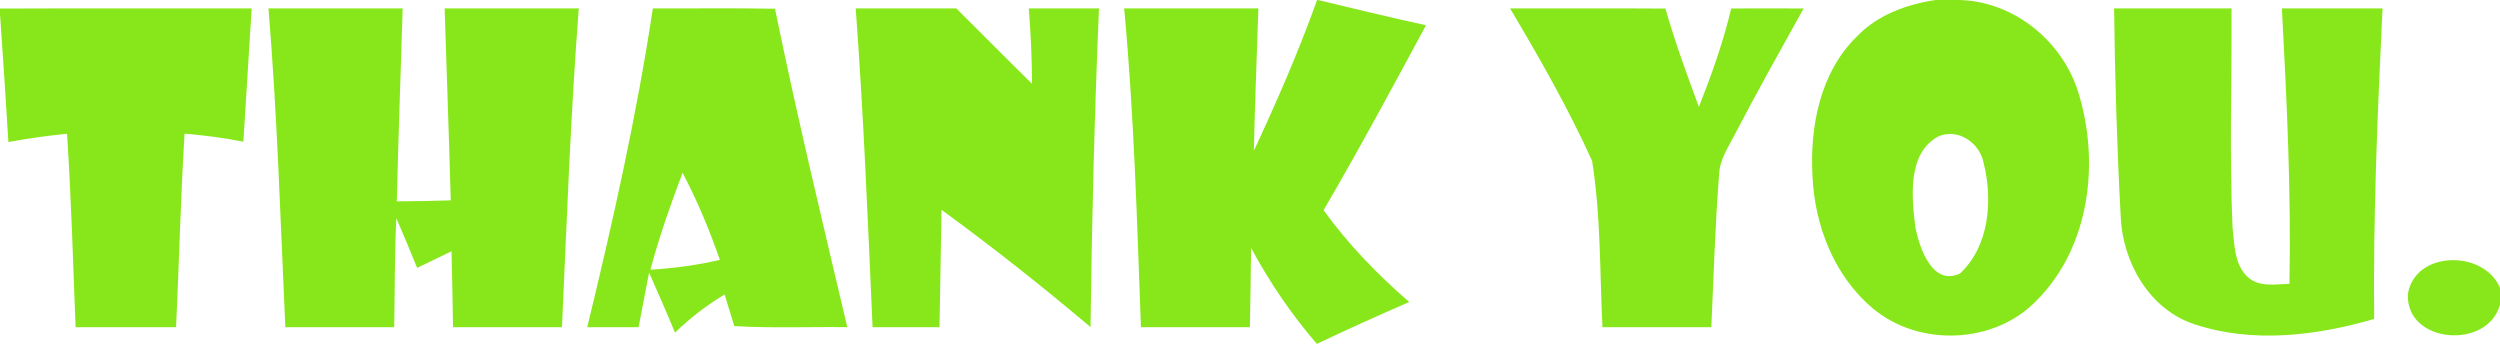 <?xml version="1.0" encoding="UTF-8" ?>
<!DOCTYPE svg PUBLIC "-//W3C//DTD SVG 1.1//EN" "http://www.w3.org/Graphics/SVG/1.1/DTD/svg11.dtd">
<svg width="298pt" height="41pt" viewBox="0 0 298 41" version="1.1" xmlns="http://www.w3.org/2000/svg">
<g id="#88e71aff">
<path fill="#88e71a" opacity="1.00" d=" M 157.00 0.00 L 157.09 0.00 C 161.38 1.03 165.67 2.07 169.98 3.01 C 165.99 10.40 162.01 17.80 157.77 25.05 C 160.70 29.12 164.20 32.72 167.98 36.00 C 164.28 37.60 160.61 39.26 156.97 40.99 C 153.93 37.48 151.33 33.63 149.13 29.55 C 149.10 32.70 149.04 35.85 148.99 39.00 C 144.66 39.00 140.33 39.00 136.00 39.00 C 135.53 26.32 135.18 13.64 134.00 1.00 C 139.33 1.00 144.67 1.00 150.00 1.00 C 149.82 6.66 149.58 12.31 149.46 17.97 C 152.21 12.08 154.80 6.12 157.00 0.00 Z" />
<path fill="#88e71a" opacity="1.00" d=" M 230.73 0.00 L 233.60 0.00 C 240.14 0.19 245.92 4.97 247.78 11.15 C 250.30 19.42 249.10 29.43 242.82 35.76 C 237.82 41.04 228.75 41.41 223.23 36.75 C 218.65 32.91 216.32 26.92 216.05 21.04 C 215.71 15.13 216.95 8.62 221.35 4.34 C 223.81 1.77 227.28 0.51 230.73 0.00 M 231.15 16.21 C 227.31 18.17 227.87 23.53 228.32 27.13 C 228.81 29.58 230.34 34.13 233.62 32.61 C 237.13 29.37 237.56 23.85 236.45 19.43 C 236.01 17.08 233.50 15.30 231.15 16.21 Z" />
<path fill="#88e71a" opacity="1.00" d=" M 0.00 1.02 C 10.00 0.98 20.00 1.01 30.00 1.00 C 29.67 6.30 29.33 11.59 29.01 16.89 C 26.69 16.43 24.35 16.13 22.00 15.93 C 21.53 23.61 21.35 31.31 20.99 39.00 C 17.00 39.00 13.00 39.00 9.01 39.00 C 8.71 31.31 8.49 23.62 7.99 15.94 C 5.65 16.18 3.31 16.50 1.00 16.93 C 0.69 11.84 0.36 6.76 0.00 1.68 L 0.00 1.02 Z" />
<path fill="#88e71a" opacity="1.00" d=" M 32.00 1.00 C 37.33 1.00 42.67 1.00 48.00 1.00 C 47.77 8.67 47.48 16.33 47.30 24.00 C 49.45 23.99 51.59 23.96 53.73 23.88 C 53.52 16.26 53.24 8.63 53.00 1.00 C 58.33 1.00 63.66 1.00 68.99 1.00 C 68.02 13.65 67.56 26.33 66.99 39.00 C 62.66 39.00 58.33 39.00 54.00 39.00 C 53.96 35.98 53.89 32.96 53.82 29.95 C 52.45 30.61 51.08 31.27 49.72 31.93 C 48.91 29.94 48.09 27.96 47.24 26.00 C 47.03 30.33 47.07 34.67 46.99 39.00 C 42.66 39.00 38.34 39.00 34.01 39.00 C 33.43 26.33 33.05 13.65 32.00 1.00 Z" />
<path fill="#88e71a" opacity="1.00" d=" M 70.00 39.00 C 73.05 26.43 75.89 13.80 77.82 1.00 C 82.67 1.02 87.53 0.95 92.38 1.04 C 94.98 13.75 98.02 26.37 101.00 39.00 C 96.51 38.94 92.01 39.14 87.53 38.87 C 87.14 37.61 86.76 36.35 86.37 35.10 C 84.23 36.39 82.25 37.91 80.46 39.65 C 79.47 37.25 78.42 34.87 77.37 32.49 C 76.95 34.66 76.53 36.83 76.12 39.00 C 74.08 39.00 72.04 39.00 70.00 39.00 M 81.36 20.60 C 79.93 24.40 78.57 28.23 77.53 32.15 C 80.32 31.98 83.09 31.61 85.81 30.98 C 84.57 27.42 83.13 23.94 81.36 20.60 Z" />
<path fill="#88e71a" opacity="1.00" d=" M 102.00 1.00 C 105.99 1.00 109.99 1.00 113.99 1.00 C 117.01 3.99 119.99 7.02 123.02 9.99 C 123.00 6.99 122.87 3.99 122.63 1.00 C 125.42 1.00 128.21 1.00 131.00 1.00 C 130.46 13.66 130.15 26.33 129.99 38.99 C 124.24 34.13 118.32 29.45 112.23 25.01 C 112.15 29.67 112.08 34.33 111.99 39.00 C 109.33 39.00 106.67 39.00 104.01 39.00 C 103.45 26.33 102.94 13.65 102.00 1.00 Z" />
<path fill="#88e71a" opacity="1.00" d=" M 180.00 1.00 C 186.18 1.01 192.35 0.98 198.52 1.02 C 199.65 4.99 201.07 8.87 202.51 12.74 C 204.02 8.91 205.41 5.03 206.36 1.01 C 209.23 1.00 212.11 0.99 214.99 1.01 C 212.23 5.97 209.45 10.93 206.82 15.97 C 206.03 17.53 204.95 19.06 204.91 20.87 C 204.44 26.91 204.27 32.96 203.99 39.00 C 199.66 39.00 195.34 39.00 191.01 39.00 C 190.69 32.40 190.82 25.71 189.78 19.18 C 186.94 12.91 183.51 6.92 180.00 1.00 Z" />
<path fill="#88e71a" opacity="1.00" d=" M 252.00 1.00 C 256.66 1.00 261.33 1.00 266.00 1.00 C 266.03 9.70 265.74 18.41 266.12 27.11 C 266.35 29.13 266.32 31.56 267.95 33.04 C 269.31 34.27 271.24 33.87 272.90 33.83 C 273.12 22.88 272.58 11.93 272.00 1.00 C 276.00 1.00 280.00 1.00 284.00 1.00 C 283.41 13.33 282.87 25.67 283.00 38.02 C 276.10 40.02 268.52 40.96 261.58 38.65 C 256.20 36.90 253.01 31.25 252.79 25.82 C 252.34 17.55 252.10 9.28 252.00 1.00 Z" />
<path fill="#88e71a" opacity="1.00" d=" M 287.02 35.05 C 287.84 29.85 296.07 29.74 298.00 34.31 L 298.00 36.32 C 296.51 41.75 286.74 40.96 287.02 35.05 Z" />
</g>
</svg>
